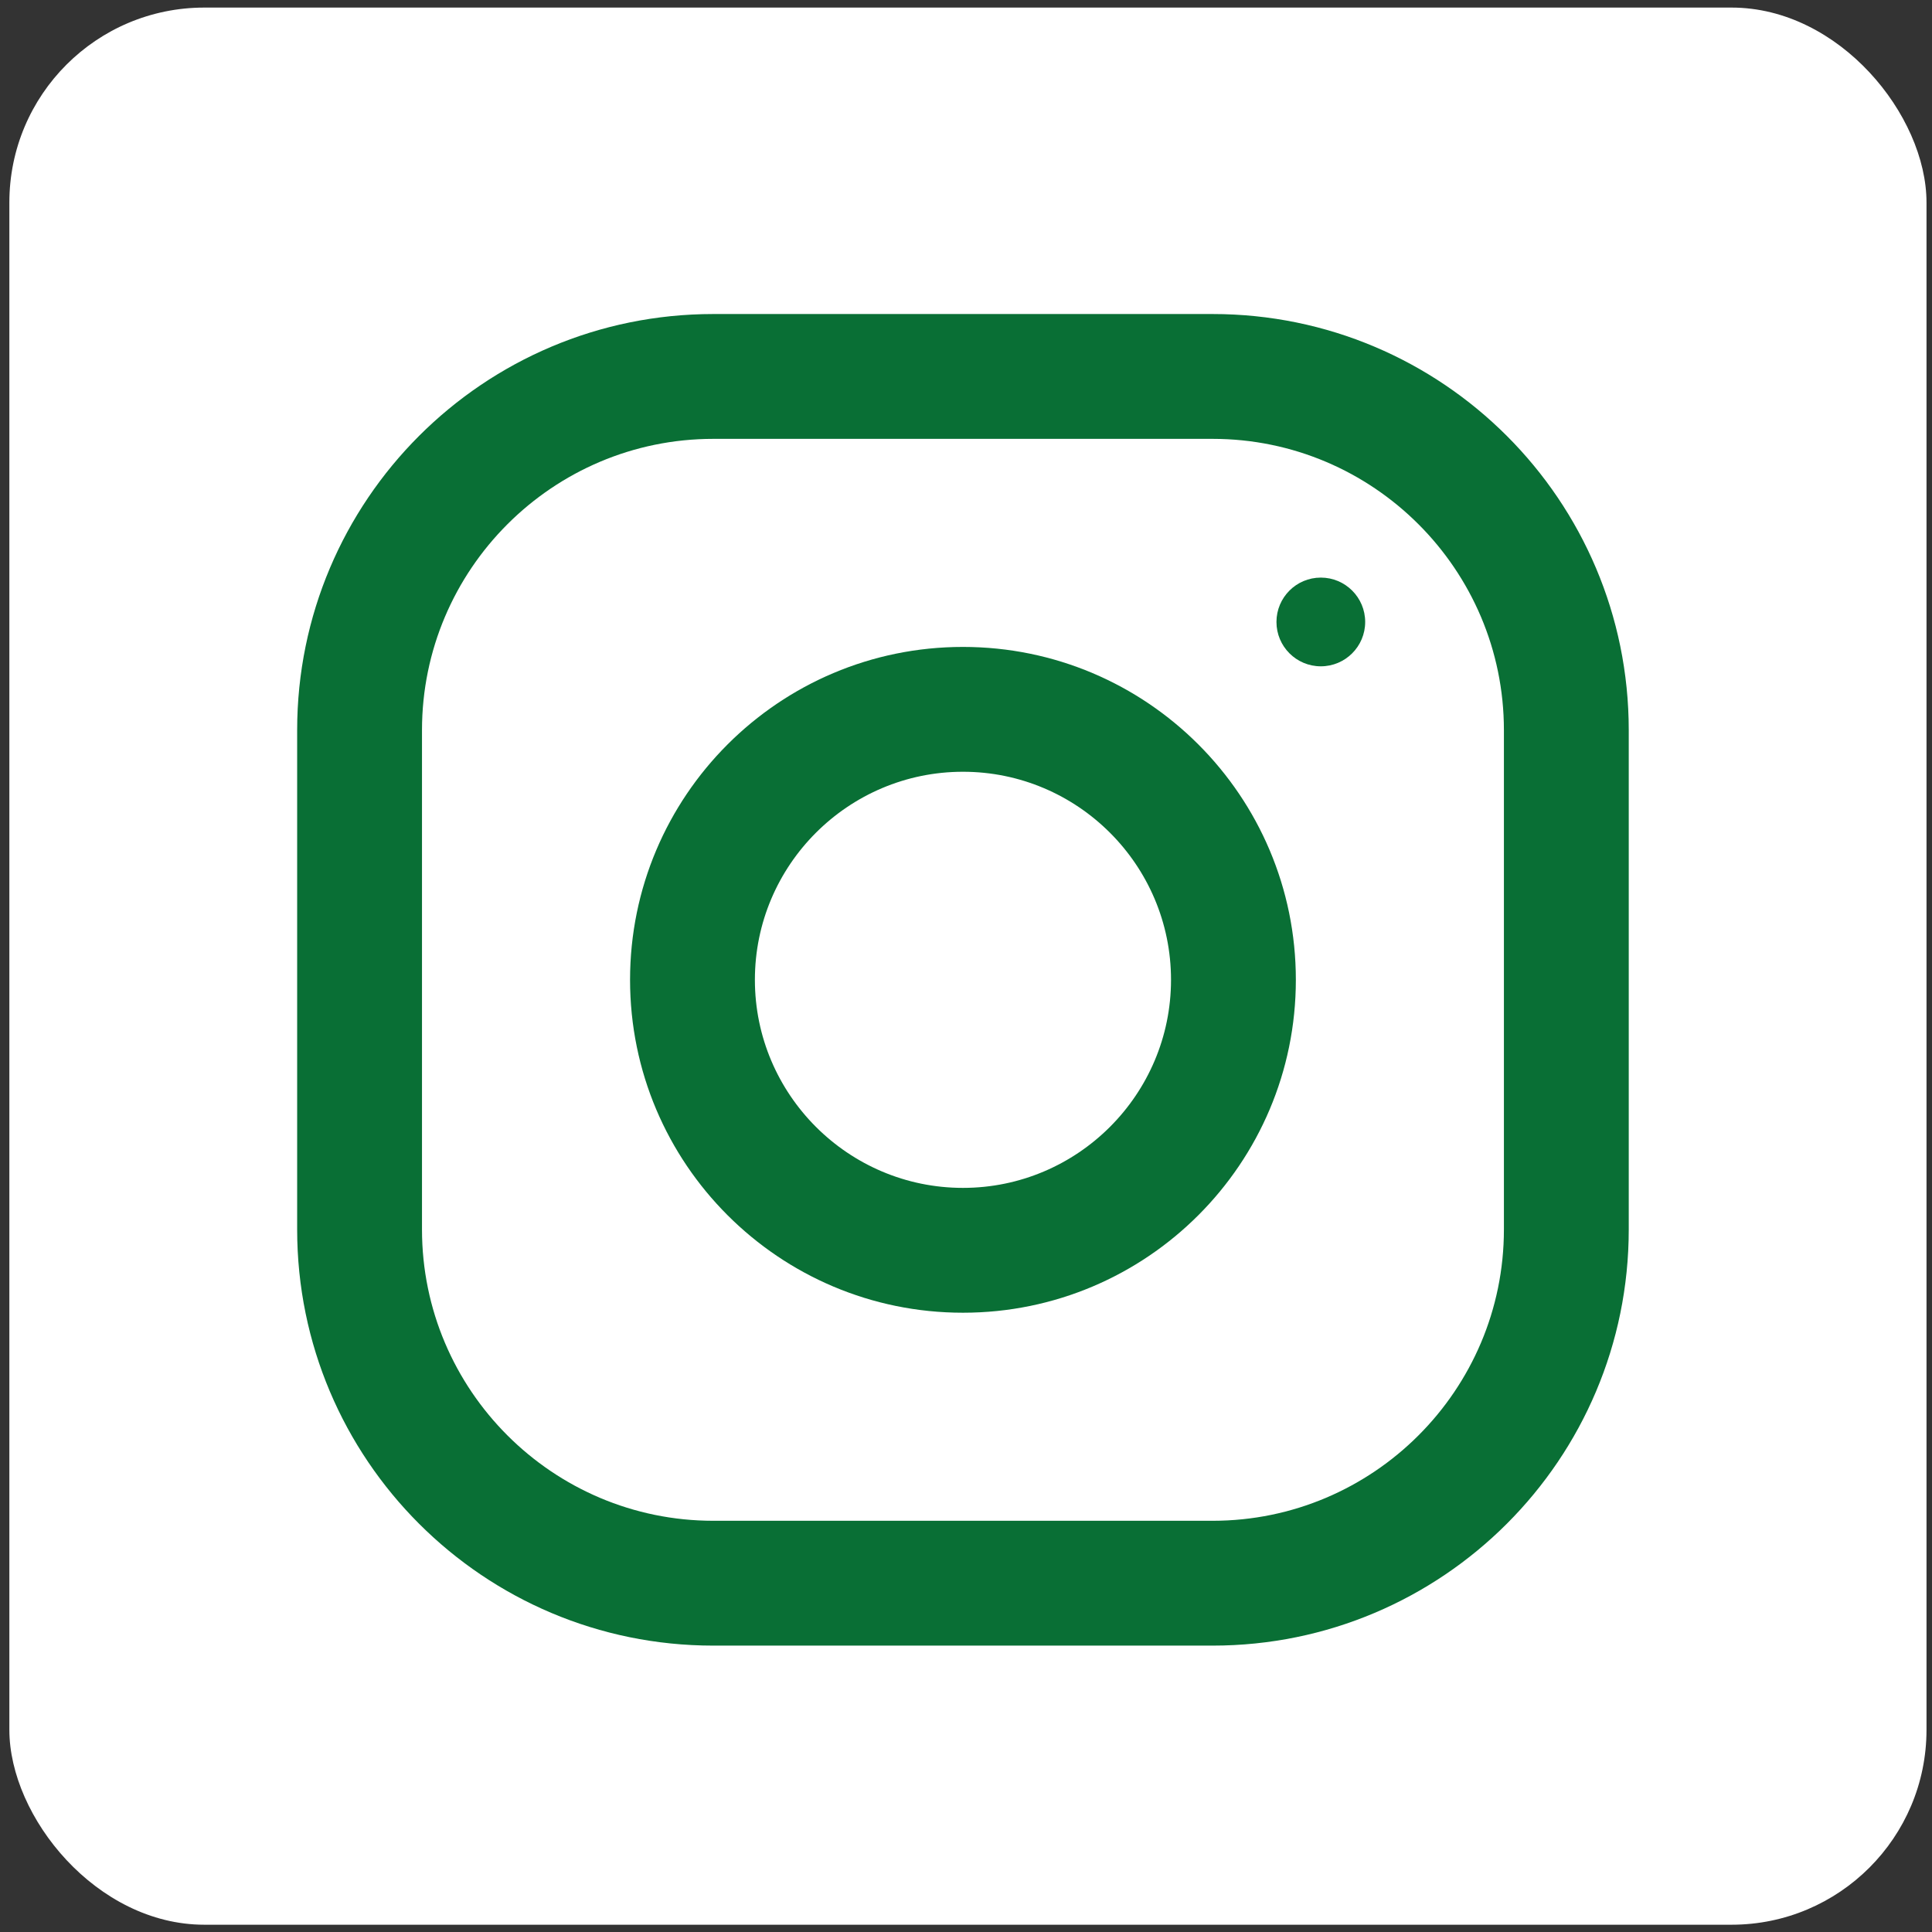 <?xml version="1.0" encoding="UTF-8" standalone="no"?>
<!-- Created with Inkscape (http://www.inkscape.org/) -->

<svg
   xmlns:dc="http://purl.org/dc/elements/1.1/"
   xmlns:cc="http://creativecommons.org/ns#"
   xmlns:rdf="http://www.w3.org/1999/02/22-rdf-syntax-ns#"
   xmlns:svg="http://www.w3.org/2000/svg"
   xmlns="http://www.w3.org/2000/svg"
   xmlns:sodipodi="http://sodipodi.sourceforge.net/DTD/sodipodi-0.dtd"
   xmlns:inkscape="http://www.inkscape.org/namespaces/inkscape"
   width="26"
   height="26"
   viewBox="0 0 26 26"
   id="svg2"
   version="1.1"
   inkscape:version="0.91 r"
   sodipodi:docname="drawing.svg">
  <rect x="0" y="0" width="26" height="26" fill="#333333" stroke="none"/>
  <defs
     id="defs4" />
  <sodipodi:namedview
     id="base"
     pagecolor="#ffffff"
     bordercolor="#666666"
     borderopacity="1.0"
     inkscape:pageopacity="0.0"
     inkscape:pageshadow="2"
     inkscape:zoom="25.129487"
     inkscape:cx="20.285837"
     inkscape:cy="12.557829"
     inkscape:document-units="px"
     inkscape:current-layer="layer1"
     showgrid="false"
     inkscape:window-width="1920"
     inkscape:window-height="1028"
     inkscape:window-x="0"
     inkscape:window-y="0"
     inkscape:window-maximized="1"
     units="px" />
  <g
     inkscape:label="Camada 1"
     inkscape:groupmode="layer"
     id="layer1"
     transform="translate(0,-1026.362)">
    <rect
       style="opacity:1;fill:#FFFFFF;fill-opacity:1;fill-rule:evenodd;stroke:none;stroke-width:2.7;stroke-linecap:round;stroke-linejoin:round;stroke-miterlimit:4;stroke-dasharray:none;stroke-dashoffset:0;stroke-opacity:1"
       id="rect4217"
       width="25.8"
       height="25.8"
       x="0.126"
       y="1026.464"
       ry="2.623" />
    <g
       id="g4191"
       transform="matrix(0.035,0,0,0.035,3.999,1030.588)">
      <g
         id="g4137">
        <g
           id="g4139">
          <path style="fill:#096F35"
             id="path4141"
             d="M 352,0 160,0 C 71.648,0 0,71.648 0,160 l 0,192 c 0,88.352 71.648,160 160,160 l 192,0 c 88.352,0 160,-71.648 160,-160 l 0,-192 C 512,71.648 440.352,0 352,0 Z m 112,352 c 0,61.76 -50.24,112 -112,112 l -192,0 C 98.24,464 48,413.76 48,352 L 48,160 C 48,98.24 98.24,48 160,48 l 192,0 c 61.76,0 112,50.24 112,112 l 0,192 z"
             inkscape:connector-curvature="0" />
        </g>
      </g>
      <g
         id="g4143">
        <g
           id="g4145">
          <path style="fill:#096F35"
             id="path4147"
             d="m 256,128 c -70.688,0 -128,57.312 -128,128 0,70.688 57.312,128 128,128 70.688,0 128,-57.312 128,-128 0,-70.688 -57.312,-128 -128,-128 z m 0,208 c -44.096,0 -80,-35.904 -80,-80 0,-44.128 35.904,-80 80,-80 44.096,0 80,35.872 80,80 0,44.096 -35.904,80 -80,80 z"
             inkscape:connector-curvature="0" />
        </g>
      </g>
      <g
         id="g4149">
        <g
           id="g4151">
          <circle style="fill:#096F35"
             id="circle4153"
             r="17.056"
             cy="118.4"
             cx="393.6" />
        </g>
      </g>
      <g
         id="g4155" />
      <g
         id="g4157" />
      <g
         id="g4159" />
      <g
         id="g4161" />
      <g
         id="g4163" />
      <g
         id="g4165" />
      <g
         id="g4167" />
      <g
         id="g4169" />
      <g
         id="g4171" />
      <g
         id="g4173" />
      <g
         id="g4175" />
      <g
         id="g4177" />
      <g
         id="g4179" />
      <g
         id="g4181" />
      <g
         id="g4183" />
    </g>
  </g>
</svg>
